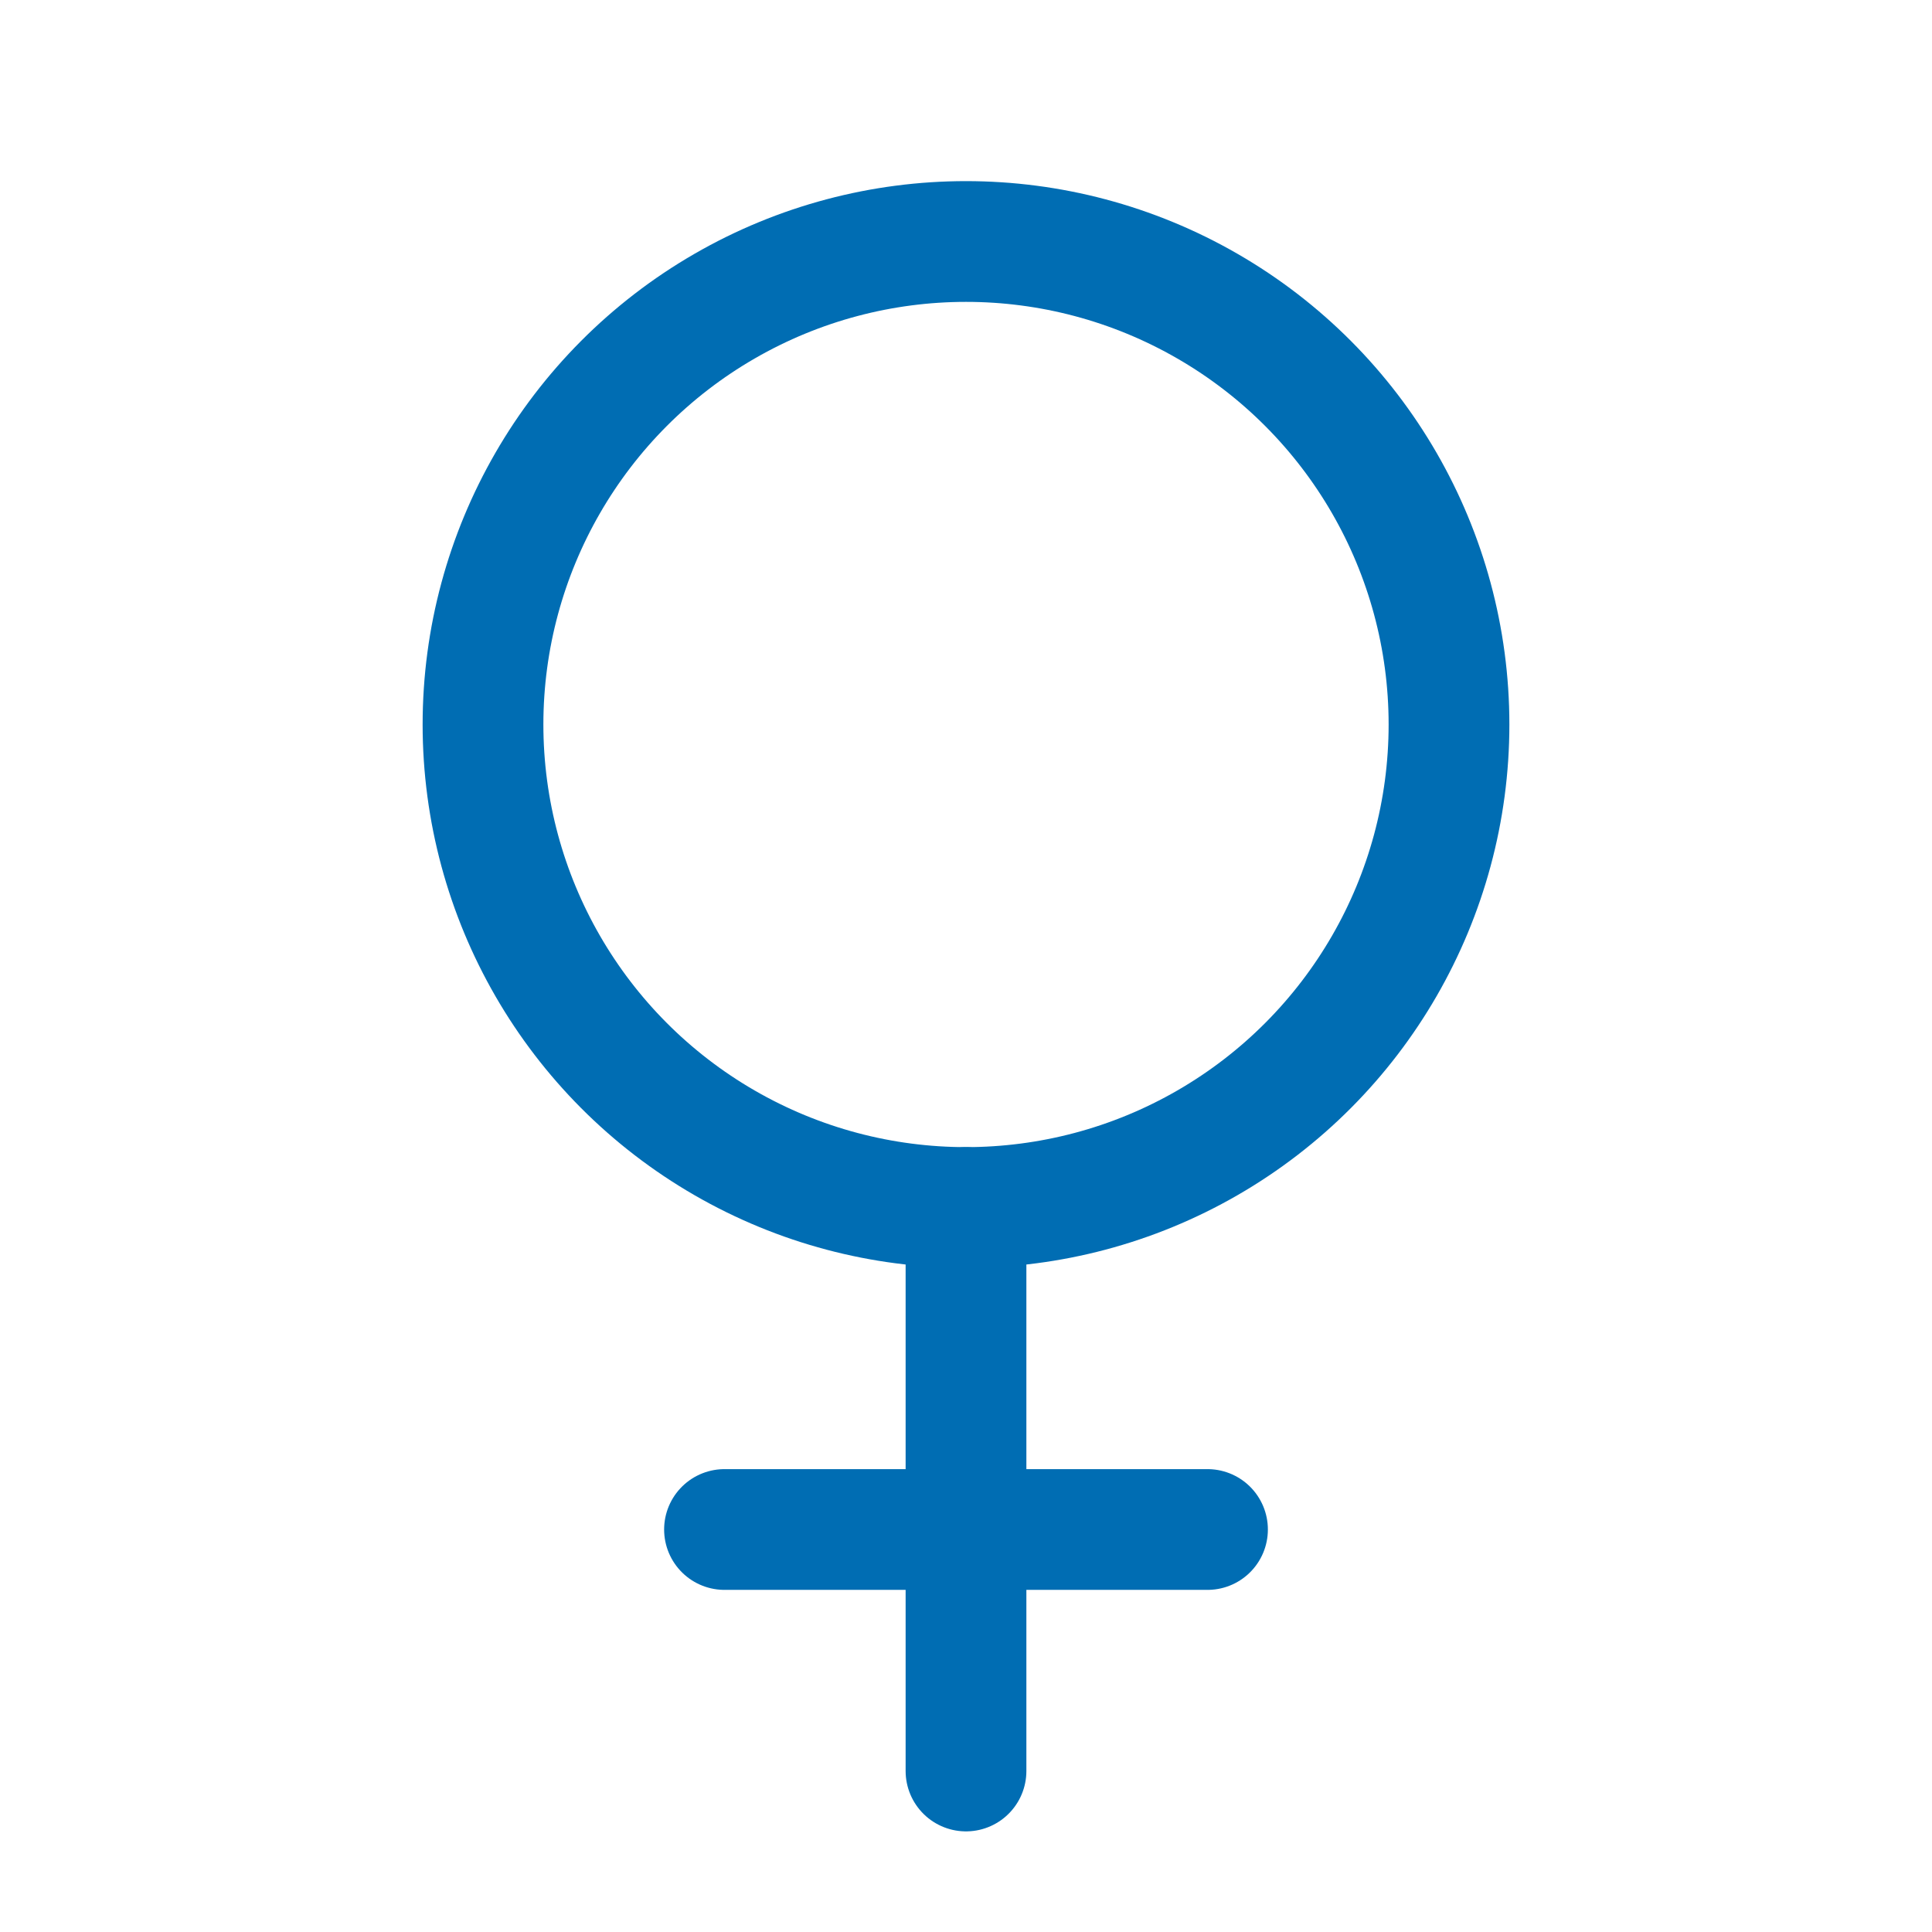 <svg xmlns="http://www.w3.org/2000/svg" width="32" height="32" viewBox="0 0 24 24" fill="none" stroke="#006DB3" stroke-width="1.5" stroke-linecap="round" stroke-linejoin="round" class="lucide lucide-venus"><path d="M12 15v7"/><path d="M9 19h6"/><circle cx="12" cy="9" r="6"/></svg>
